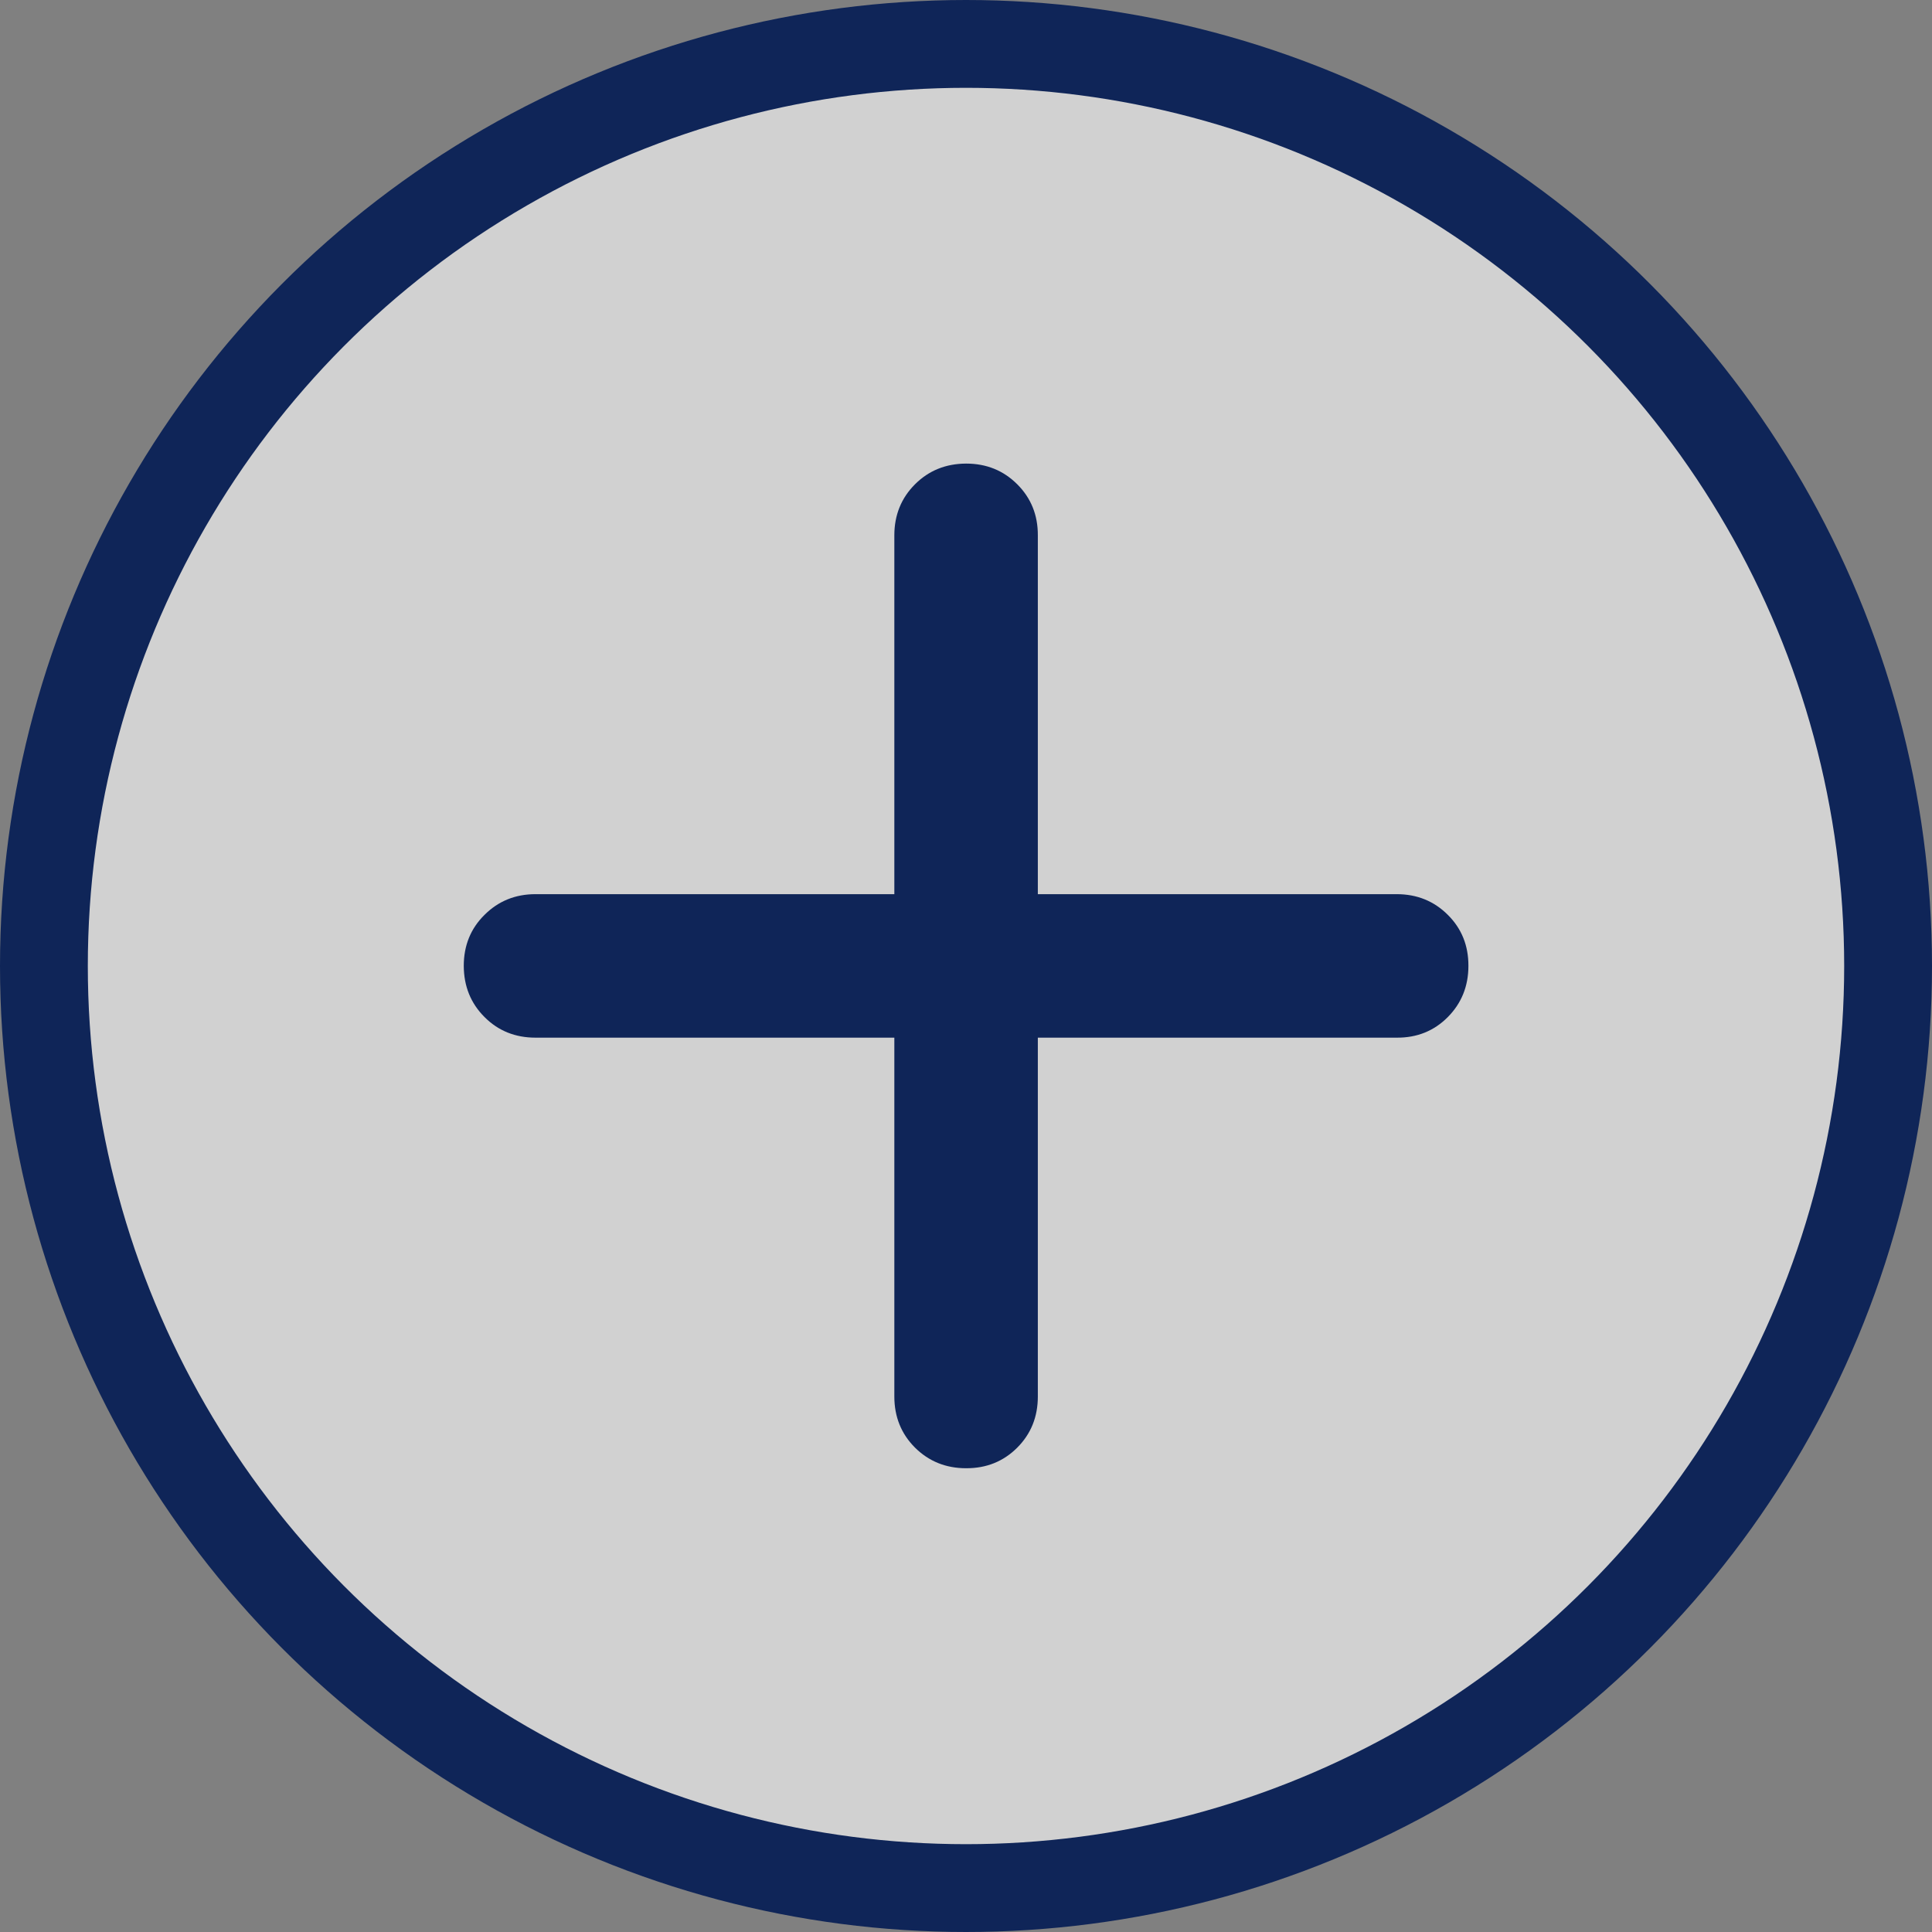 <svg width="22" height="22" viewBox="0 0 22 22" fill="none" xmlns="http://www.w3.org/2000/svg">
<rect x="0" y="0" width="22" height="22" fill="#808080" stroke="none"/>
<circle cx="11" cy="11" r="10.5" fill="white" fill-opacity="0.64" stroke="#0F2558"/>
<path d="M10.184 11.816H6.098C5.867 11.816 5.673 11.738 5.517 11.581C5.36 11.424 5.282 11.23 5.281 10.999C5.281 10.768 5.359 10.574 5.517 10.418C5.674 10.261 5.868 10.182 6.098 10.182H10.184V6.096C10.184 5.865 10.263 5.671 10.419 5.515C10.576 5.358 10.77 5.28 11.001 5.279C11.232 5.279 11.426 5.357 11.584 5.515C11.741 5.672 11.819 5.866 11.818 6.096V10.182H15.904C16.136 10.182 16.33 10.261 16.487 10.418C16.644 10.574 16.722 10.768 16.721 10.999C16.721 11.23 16.642 11.425 16.486 11.582C16.33 11.739 16.136 11.818 15.904 11.816H11.818V15.902C11.818 16.134 11.74 16.328 11.583 16.485C11.426 16.642 11.232 16.72 11.001 16.719C10.77 16.719 10.576 16.64 10.419 16.484C10.263 16.328 10.184 16.134 10.184 15.902V11.816Z" fill="#0F2558"/>
</svg>
